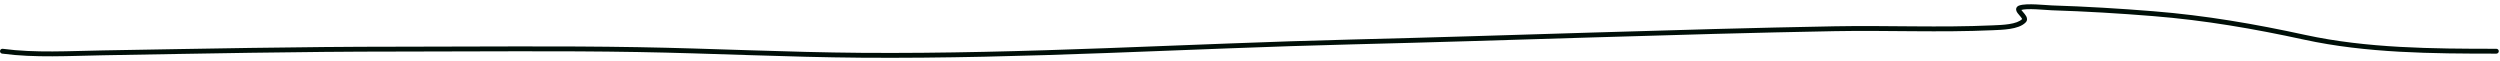 <svg xmlns="http://www.w3.org/2000/svg" width="411" height="10" viewBox="0 0 411 10" fill="none"><path d="M334.744 0.728C335.277 0.751 335.806 0.788 336.262 0.821C336.723 0.855 337.099 0.883 337.34 0.891C342.899 1.066 348.463 1.401 353.989 1.845C362.644 2.54 370.714 3.944 378.986 5.741C389.118 7.942 399.861 8.02 410.4 8.02C410.621 8.02 410.801 8.199 410.801 8.42C410.8 8.64 410.621 8.819 410.4 8.819C399.872 8.819 389.044 8.745 378.816 6.523C370.566 4.731 362.532 3.334 353.925 2.643C348.409 2.199 342.859 1.865 337.314 1.69C337.052 1.682 336.654 1.652 336.204 1.619C335.749 1.586 335.229 1.549 334.709 1.526C334.188 1.503 333.672 1.494 333.225 1.515C332.833 1.533 332.523 1.575 332.312 1.635C332.326 1.655 332.341 1.679 332.359 1.704C332.421 1.787 332.498 1.877 332.587 1.979C332.751 2.169 332.973 2.419 333.105 2.664C333.174 2.79 333.238 2.949 333.244 3.125C333.251 3.318 333.187 3.506 333.043 3.66C332.442 4.304 331.409 4.595 330.429 4.749C329.427 4.906 328.356 4.934 327.596 4.969C319.008 5.36 310.254 4.964 301.692 5.121C275.234 5.606 248.755 6.644 222.283 7.295C195.373 7.956 168.597 9.691 141.614 9.487C129.356 9.395 117.064 8.763 104.83 8.553C91.69 8.327 78.529 8.477 65.375 8.477C49.208 8.477 33.092 8.811 16.929 9.087C11.552 9.179 5.74 9.539 0.348 8.816C0.129 8.787 -0.025 8.585 0.004 8.366C0.033 8.148 0.234 7.994 0.453 8.023C5.767 8.736 11.485 8.38 16.915 8.287C33.074 8.011 49.2 7.677 65.375 7.677C78.517 7.677 91.694 7.527 104.844 7.753C117.138 7.964 129.343 8.594 141.62 8.687C168.591 8.891 195.306 7.158 222.264 6.495C248.714 5.845 275.222 4.806 301.678 4.321C310.333 4.163 318.96 4.561 327.559 4.17C328.342 4.134 329.358 4.107 330.306 3.959C331.261 3.809 332.035 3.549 332.439 3.131C332.439 3.129 332.439 3.127 332.438 3.125C332.432 3.105 332.421 3.079 332.402 3.045C332.32 2.894 332.169 2.719 331.981 2.502C331.895 2.401 331.8 2.292 331.72 2.185C331.641 2.08 331.558 1.955 331.506 1.822C331.454 1.689 331.412 1.493 331.501 1.291C331.59 1.089 331.768 0.978 331.933 0.916C332.264 0.792 332.717 0.738 333.188 0.716C333.67 0.694 334.213 0.704 334.744 0.728Z" fill="#000F08"></path></svg>